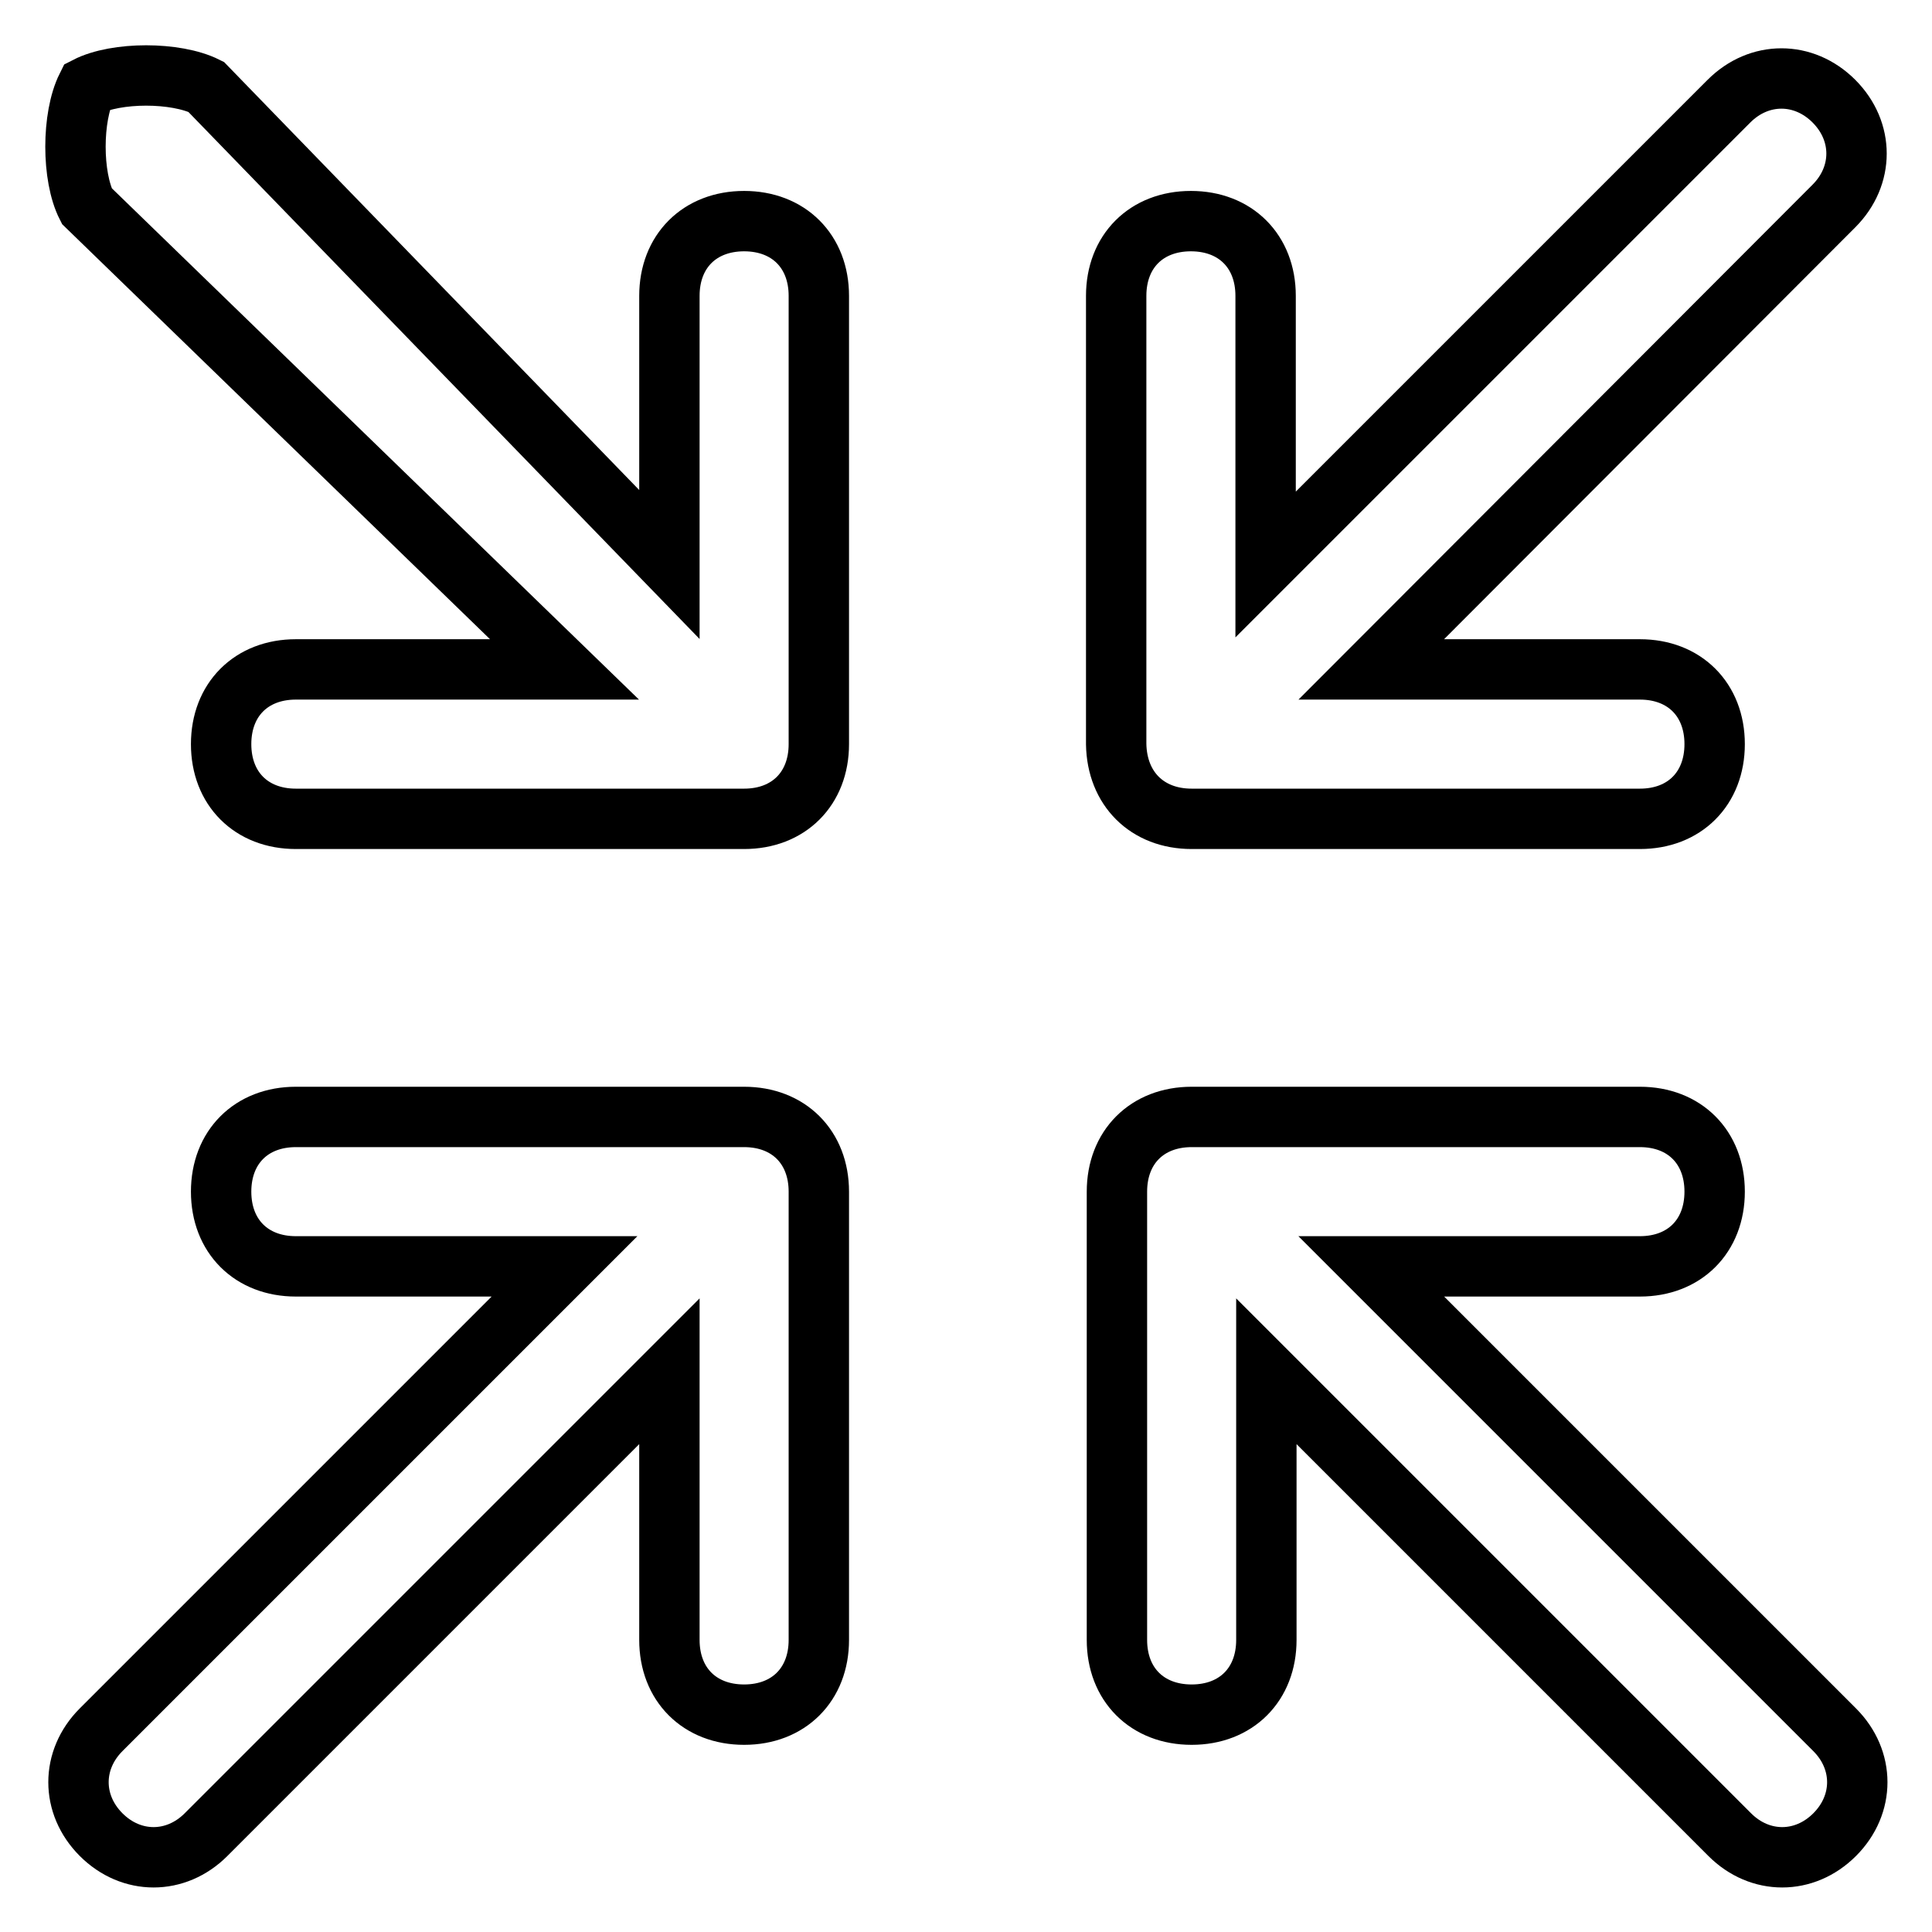 <?xml version="1.0" encoding="utf-8"?>
<!-- Svg Vector Icons : http://www.onlinewebfonts.com/icon -->
<!DOCTYPE svg PUBLIC "-//W3C//DTD SVG 1.1//EN" "http://www.w3.org/Graphics/SVG/1.1/DTD/svg11.dtd">
<svg version="1.1" xmlns="http://www.w3.org/2000/svg" xmlns:xlink="http://www.w3.org/1999/xlink" x="0px" y="0px" viewBox="0 0 256 256" enable-background="new 0 0 256 256" xml:space="preserve">
<g> <path stroke-width="8" fill-opacity="0" stroke="#000000"  d="M98.6,148H39.2c-5.9,0-9.9,4-9.9,9.9c0,5.9,4,9.9,9.9,9.9h35.6l-61.4,61.4c-4,4-4,9.9,0,13.9s9.9,4,13.9,0 l61.4-61.4v35.6c0,5.9,4,9.9,9.9,9.9s9.9-4,9.9-9.9v-59.4C108.5,152,104.5,148,98.6,148z M181.7,167.8h35.6c5.9,0,9.9-4,9.9-9.9 c0-5.9-4-9.9-9.9-9.9h-59.4c-5.9,0-9.9,4-9.9,9.9v59.4c0,5.9,4,9.9,9.9,9.9c5.9,0,9.9-4,9.9-9.9v-35.6l61.4,61.4c4,4,9.9,4,13.9,0 s4-9.9,0-13.9L181.7,167.8L181.7,167.8z M157.9,108.5h59.4c5.9,0,9.9-4,9.9-9.9s-4-9.9-9.9-9.9h-35.6L243,27.3c4-4,4-9.9,0-13.9 s-9.9-4-13.9,0l-61.4,61.4V39.2c0-5.9-4-9.9-9.9-9.9c-5.9,0-9.9,4-9.9,9.9v59.4C148,104.5,152,108.5,157.9,108.5z M98.6,29.3 c-5.9,0-9.9,4-9.9,9.9v35.6L27.3,11.5c-4-2-11.9-2-15.8,0c-2,4-2,11.9,0,15.8l63.3,61.4H39.2c-5.9,0-9.9,4-9.9,9.9s4,9.9,9.9,9.9 h59.4c5.9,0,9.9-4,9.9-9.9V39.2C108.5,33.3,104.5,29.3,98.6,29.3z"/></g>
</svg>